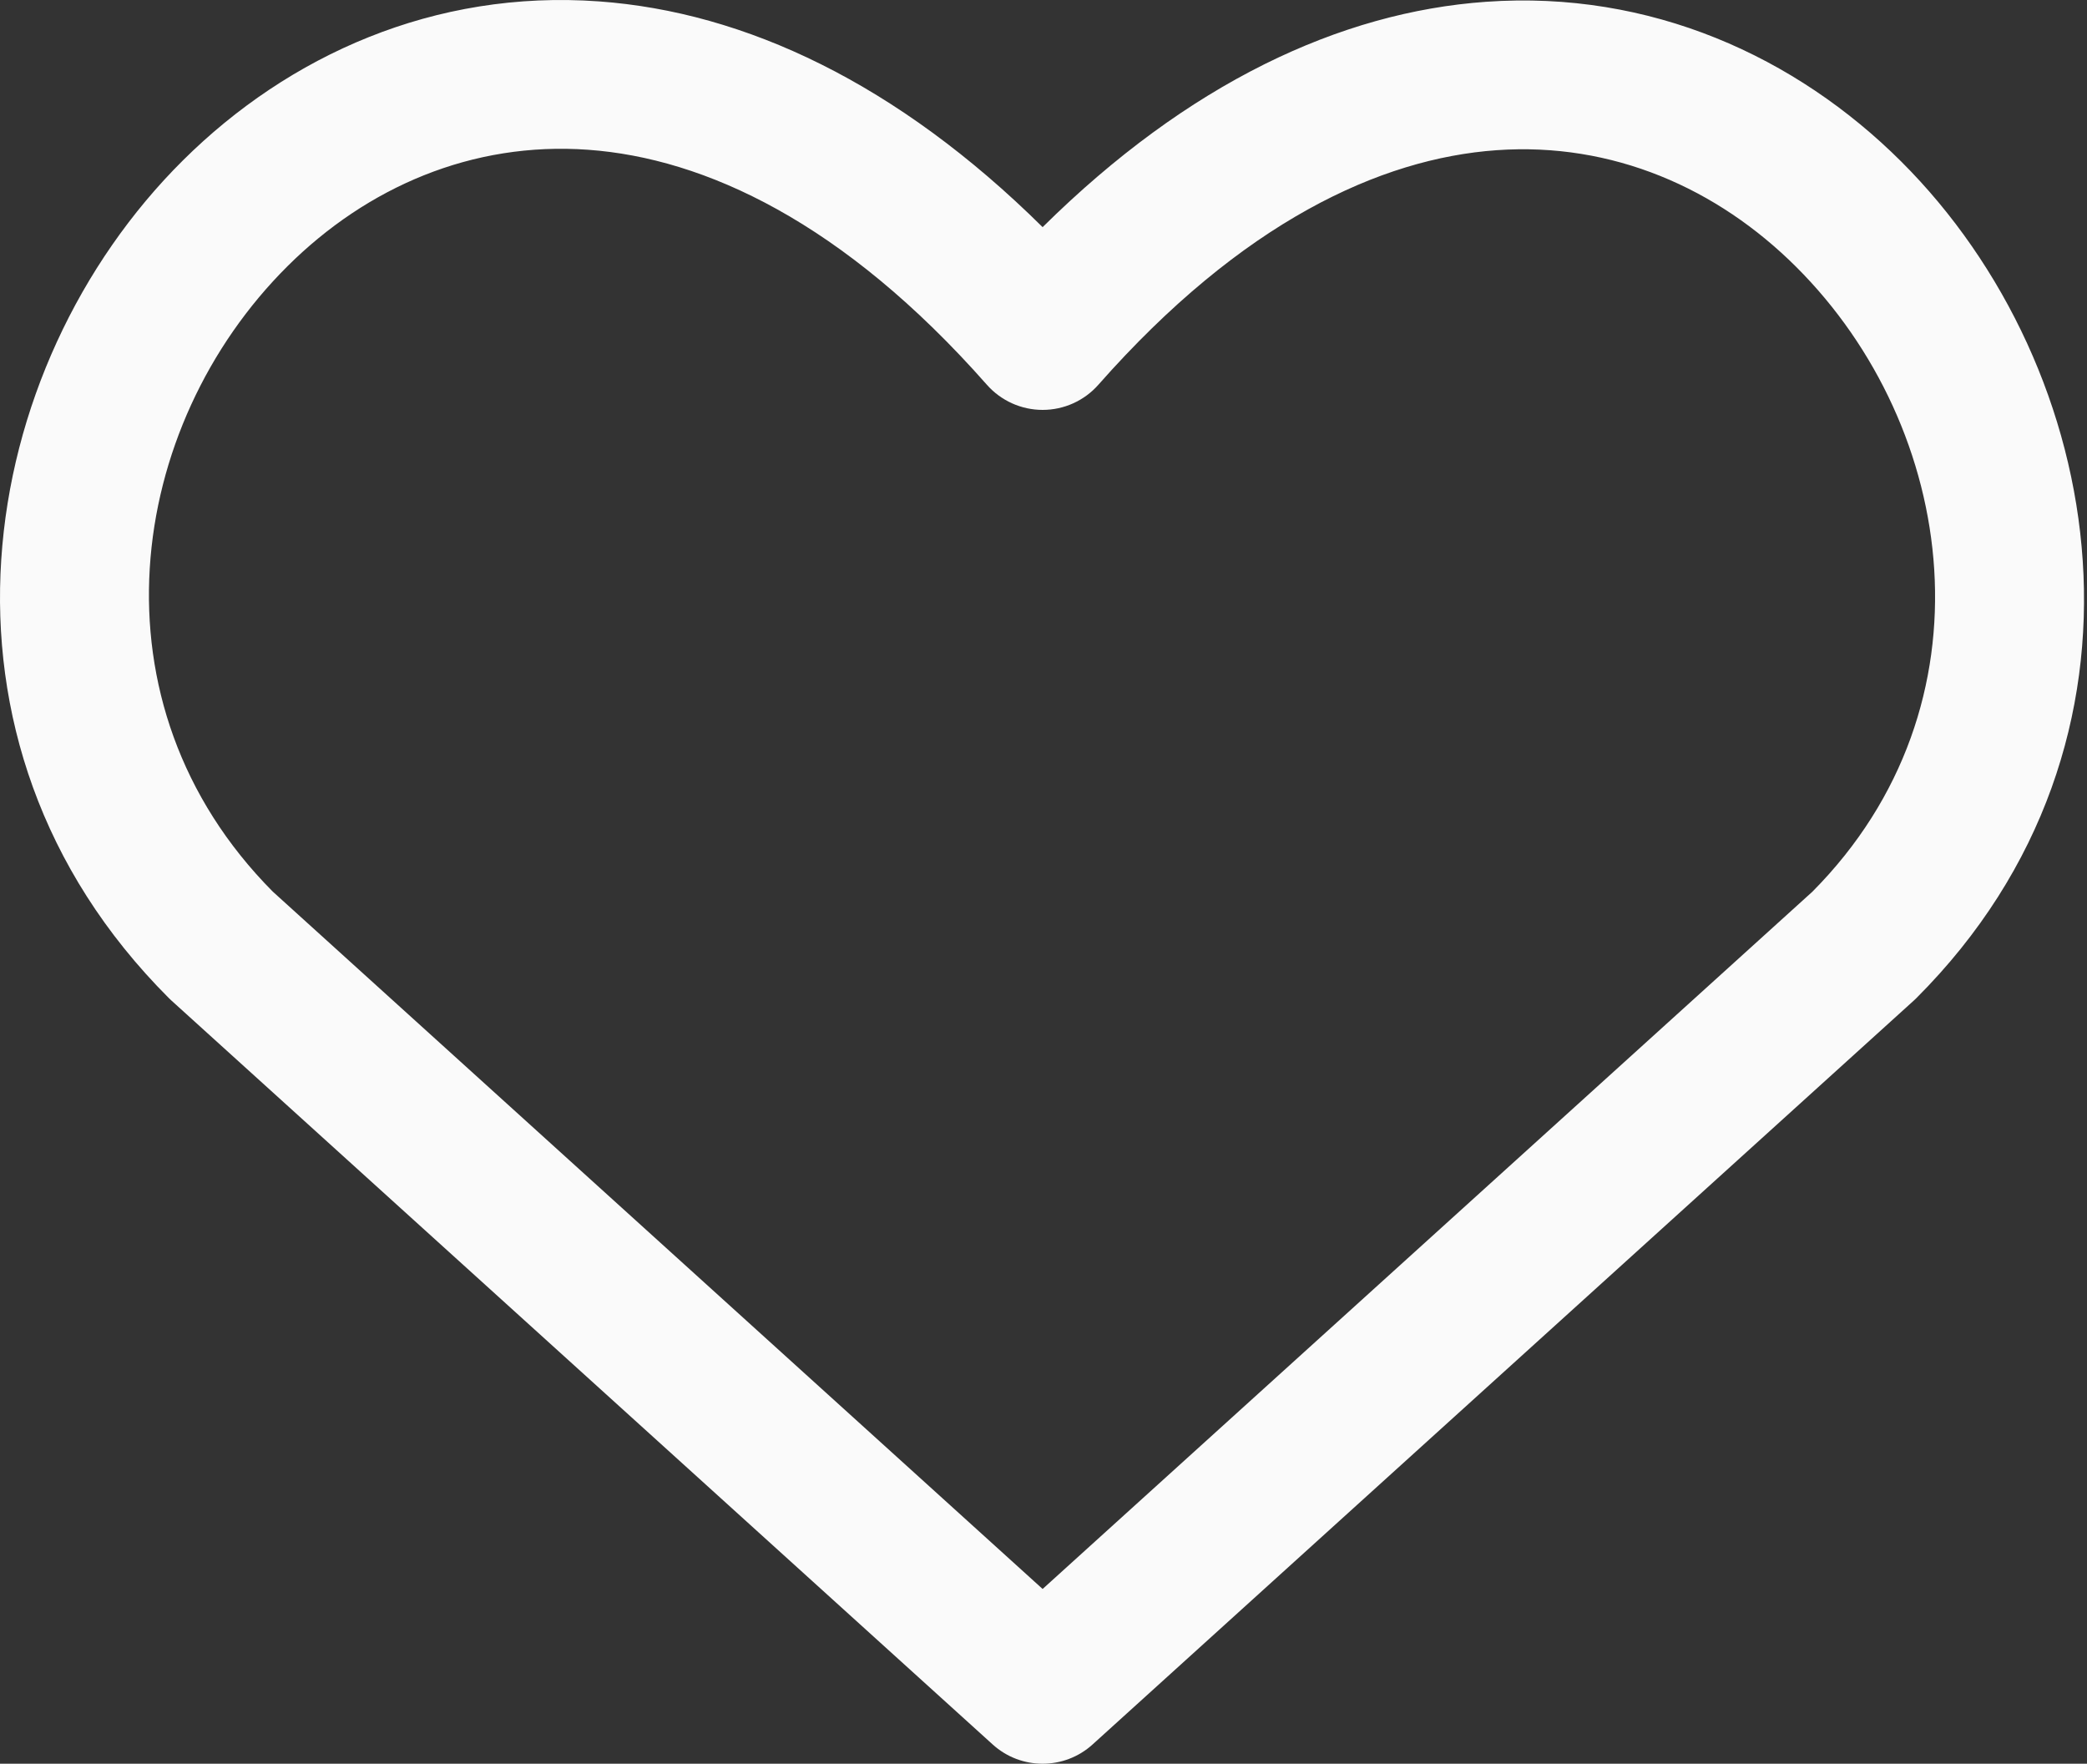 <?xml version="1.0" encoding="UTF-8"?> <svg xmlns="http://www.w3.org/2000/svg" width="213" height="180" viewBox="0 0 213 180" fill="none"><rect x="0" y="0" width="213" height="180" fill="#333333" stroke="none"/> <path fill-rule="evenodd" clip-rule="evenodd" d="M27.84 90.996L106.41 162.165L184.981 90.996C203.872 71.96 199.782 43.651 183.324 27.243C175.259 19.202 164.57 14.489 152.732 15.329C140.893 16.168 126.754 22.653 112.104 39.263C110.663 40.897 108.589 41.833 106.41 41.833C104.232 41.833 102.158 40.897 100.717 39.263C86.068 22.654 71.906 16.145 60.035 15.285C48.164 14.425 37.449 19.12 29.371 27.14C12.906 43.489 8.781 71.794 27.84 90.996ZM106.41 23.181C91.551 8.483 76.028 1.221 61.132 0.142C44.321 -1.077 29.442 5.673 18.673 16.366C-2.517 37.407 -9.114 75.515 17.231 101.86C17.319 101.949 17.41 102.035 17.503 102.119L101.314 178.035C104.206 180.655 108.614 180.655 111.507 178.035L195.318 102.119C195.411 102.035 195.501 101.949 195.59 101.86C221.798 75.652 215.166 37.548 194.044 16.491C183.301 5.78 168.454 -1.008 151.658 0.183C136.775 1.239 121.266 8.487 106.41 23.181Z" fill="#FAFAFA"></path> </svg> 